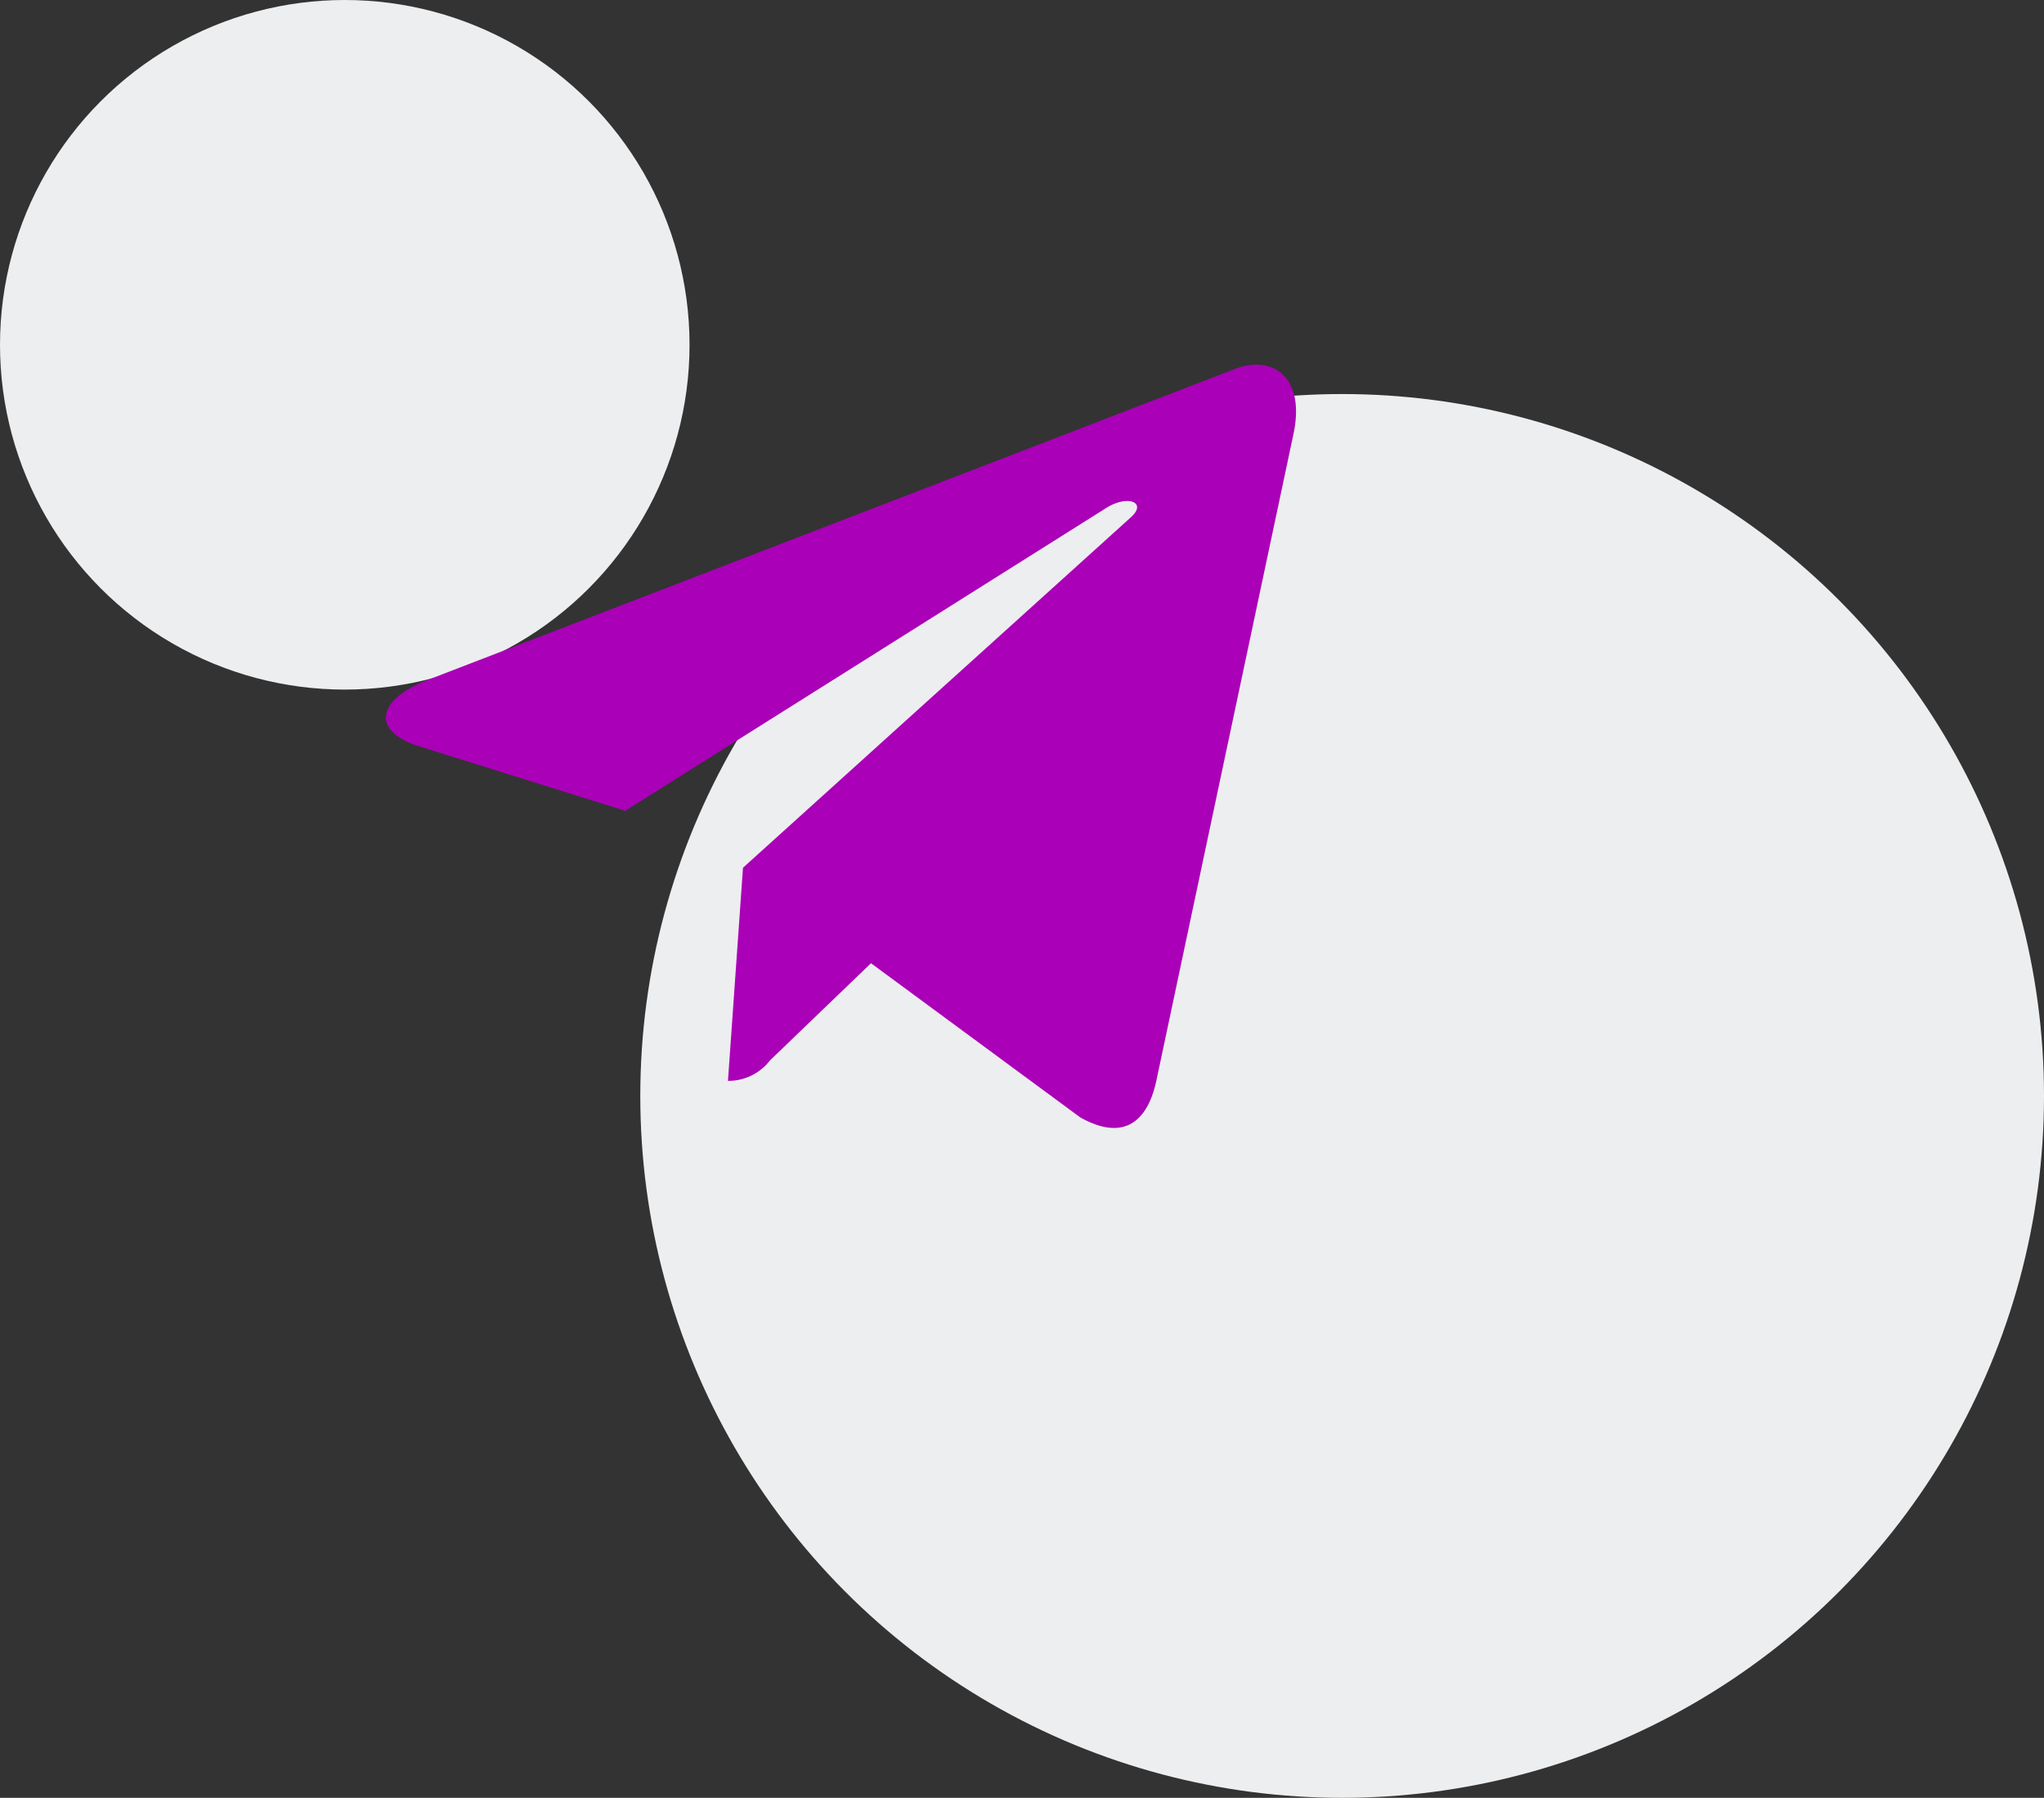 <svg xmlns="http://www.w3.org/2000/svg" width="83" height="73" viewBox="0 0 83 73">
  <rect x="0" y="0" width="83" height="73" fill="#333333" stroke="none"/>
  <g id="serve-3" transform="translate(0.387 -0.134)">
    <g id="Group_1915" data-name="Group 1915">
      <circle id="Ellipse_9" data-name="Ellipse 9" cx="28.5" cy="28.5" r="28.5" transform="translate(25.613 16.134)" fill="#edeeef"/>
      <circle id="Ellipse_10" data-name="Ellipse 10" cx="14" cy="14" r="14" transform="translate(-0.387 0.134)" fill="#edeeef"/>
    </g>
    <path id="Icon_awesome-telegram-plane" data-name="Icon awesome-telegram-plane" d="M36.851,7.35l-5.577,26.3c-.421,1.856-1.518,2.318-3.077,1.444l-8.5-6.261-4.1,3.943a2.134,2.134,0,0,1-1.708.833l.61-8.654L30.251,10.724c.685-.61-.148-.949-1.064-.338L9.718,22.644,1.336,20.021c-1.823-.569-1.856-1.823.379-2.7L34.5,4.693C36.018,4.124,37.346,5.031,36.851,7.35Z" transform="translate(15.284 10.413)" fill="#aa00b7"/>
  </g>
</svg>
